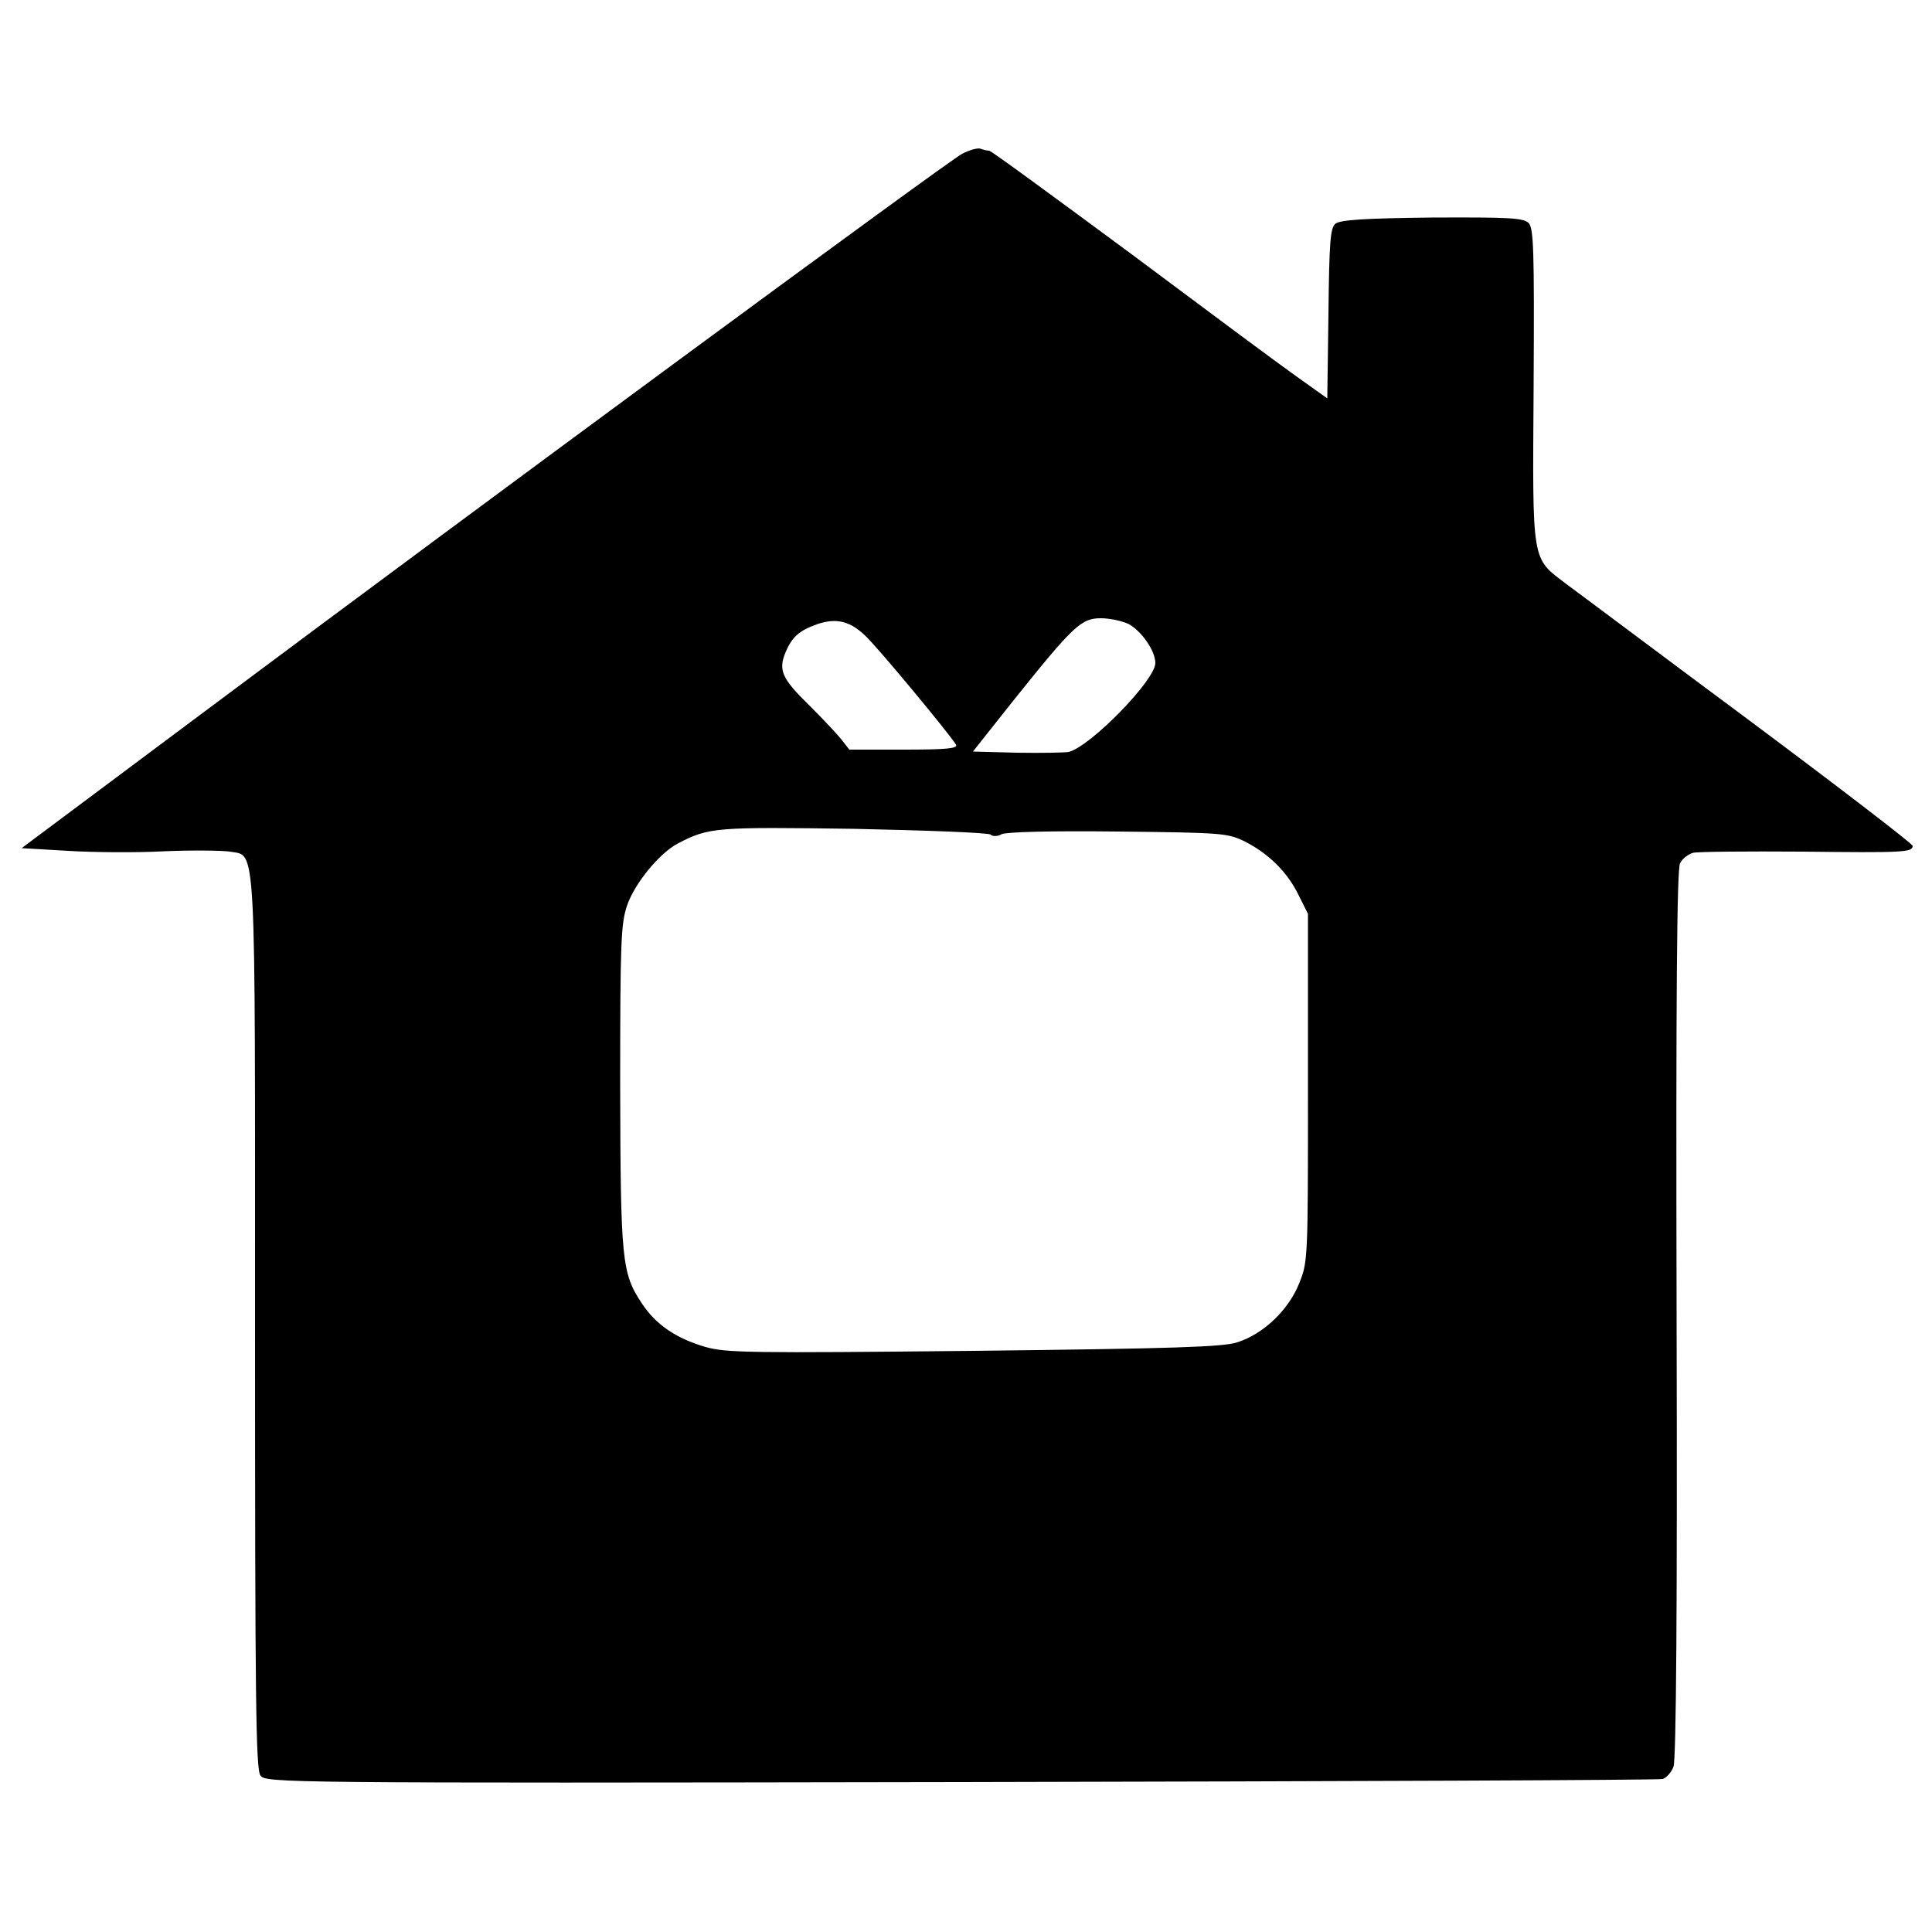<?xml version="1.0" standalone="no"?>
<!DOCTYPE svg PUBLIC "-//W3C//DTD SVG 20010904//EN"
 "http://www.w3.org/TR/2001/REC-SVG-20010904/DTD/svg10.dtd">
<svg version="1.0" xmlns="http://www.w3.org/2000/svg"
 width="500pt" height="500pt" viewBox="0 0 500 500"
 preserveAspectRatio="xMidYMid meet">
<g transform="translate(0,500) scale(0.1,-0.1)"
fill="#000000" stroke="none">
<path d="M2490 4602 c-38 -20 -1220 -890 -1964 -1446 l-470 -351 120 -7 c65
-4 178 -5 251 -1 72 3 148 2 168 -1 69 -13 65 55 65 -1224 0 -971 2 -1151 14
-1167 14 -19 48 -20 1813 -17 989 2 1806 5 1816 8 10 3 23 18 28 32 7 18 10
416 8 1172 -2 842 1 1151 9 1166 6 12 22 24 34 27 13 3 140 4 283 3 261 -3
285 -2 285 15 0 5 -190 151 -422 324 -233 173 -446 333 -475 354 -90 69 -87
48 -84 512 2 357 0 408 -13 422 -14 13 -49 15 -250 14 -177 -2 -237 -6 -250
-16 -13 -11 -16 -45 -18 -233 l-3 -219 -80 57 c-44 31 -239 176 -433 321 -195
144 -357 263 -362 263 -5 0 -14 2 -22 5 -7 3 -29 -3 -48 -13z m-252 -1246 c31
-28 219 -255 236 -283 6 -10 -24 -13 -134 -13 l-142 0 -21 27 c-12 15 -50 55
-83 88 -71 69 -80 91 -61 137 17 40 35 56 83 73 48 16 83 8 122 -29z m683 29
c33 -18 69 -69 69 -101 0 -44 -167 -215 -224 -230 -12 -2 -72 -3 -135 -2
l-113 3 103 130 c157 196 177 215 228 215 23 0 55 -7 72 -15z m-357 -545 c5
-5 17 -5 28 1 12 6 124 9 301 7 272 -3 284 -4 329 -26 61 -31 110 -79 139
-139 l24 -48 0 -450 c0 -446 0 -450 -23 -507 -28 -69 -92 -130 -160 -152 -39
-12 -160 -16 -682 -22 -581 -6 -641 -5 -694 10 -76 22 -129 58 -165 113 -52
78 -55 111 -56 563 0 375 2 420 18 467 20 58 84 135 131 160 81 42 96 43 456
38 190 -4 349 -10 354 -15z"/>
</g>
</svg>
